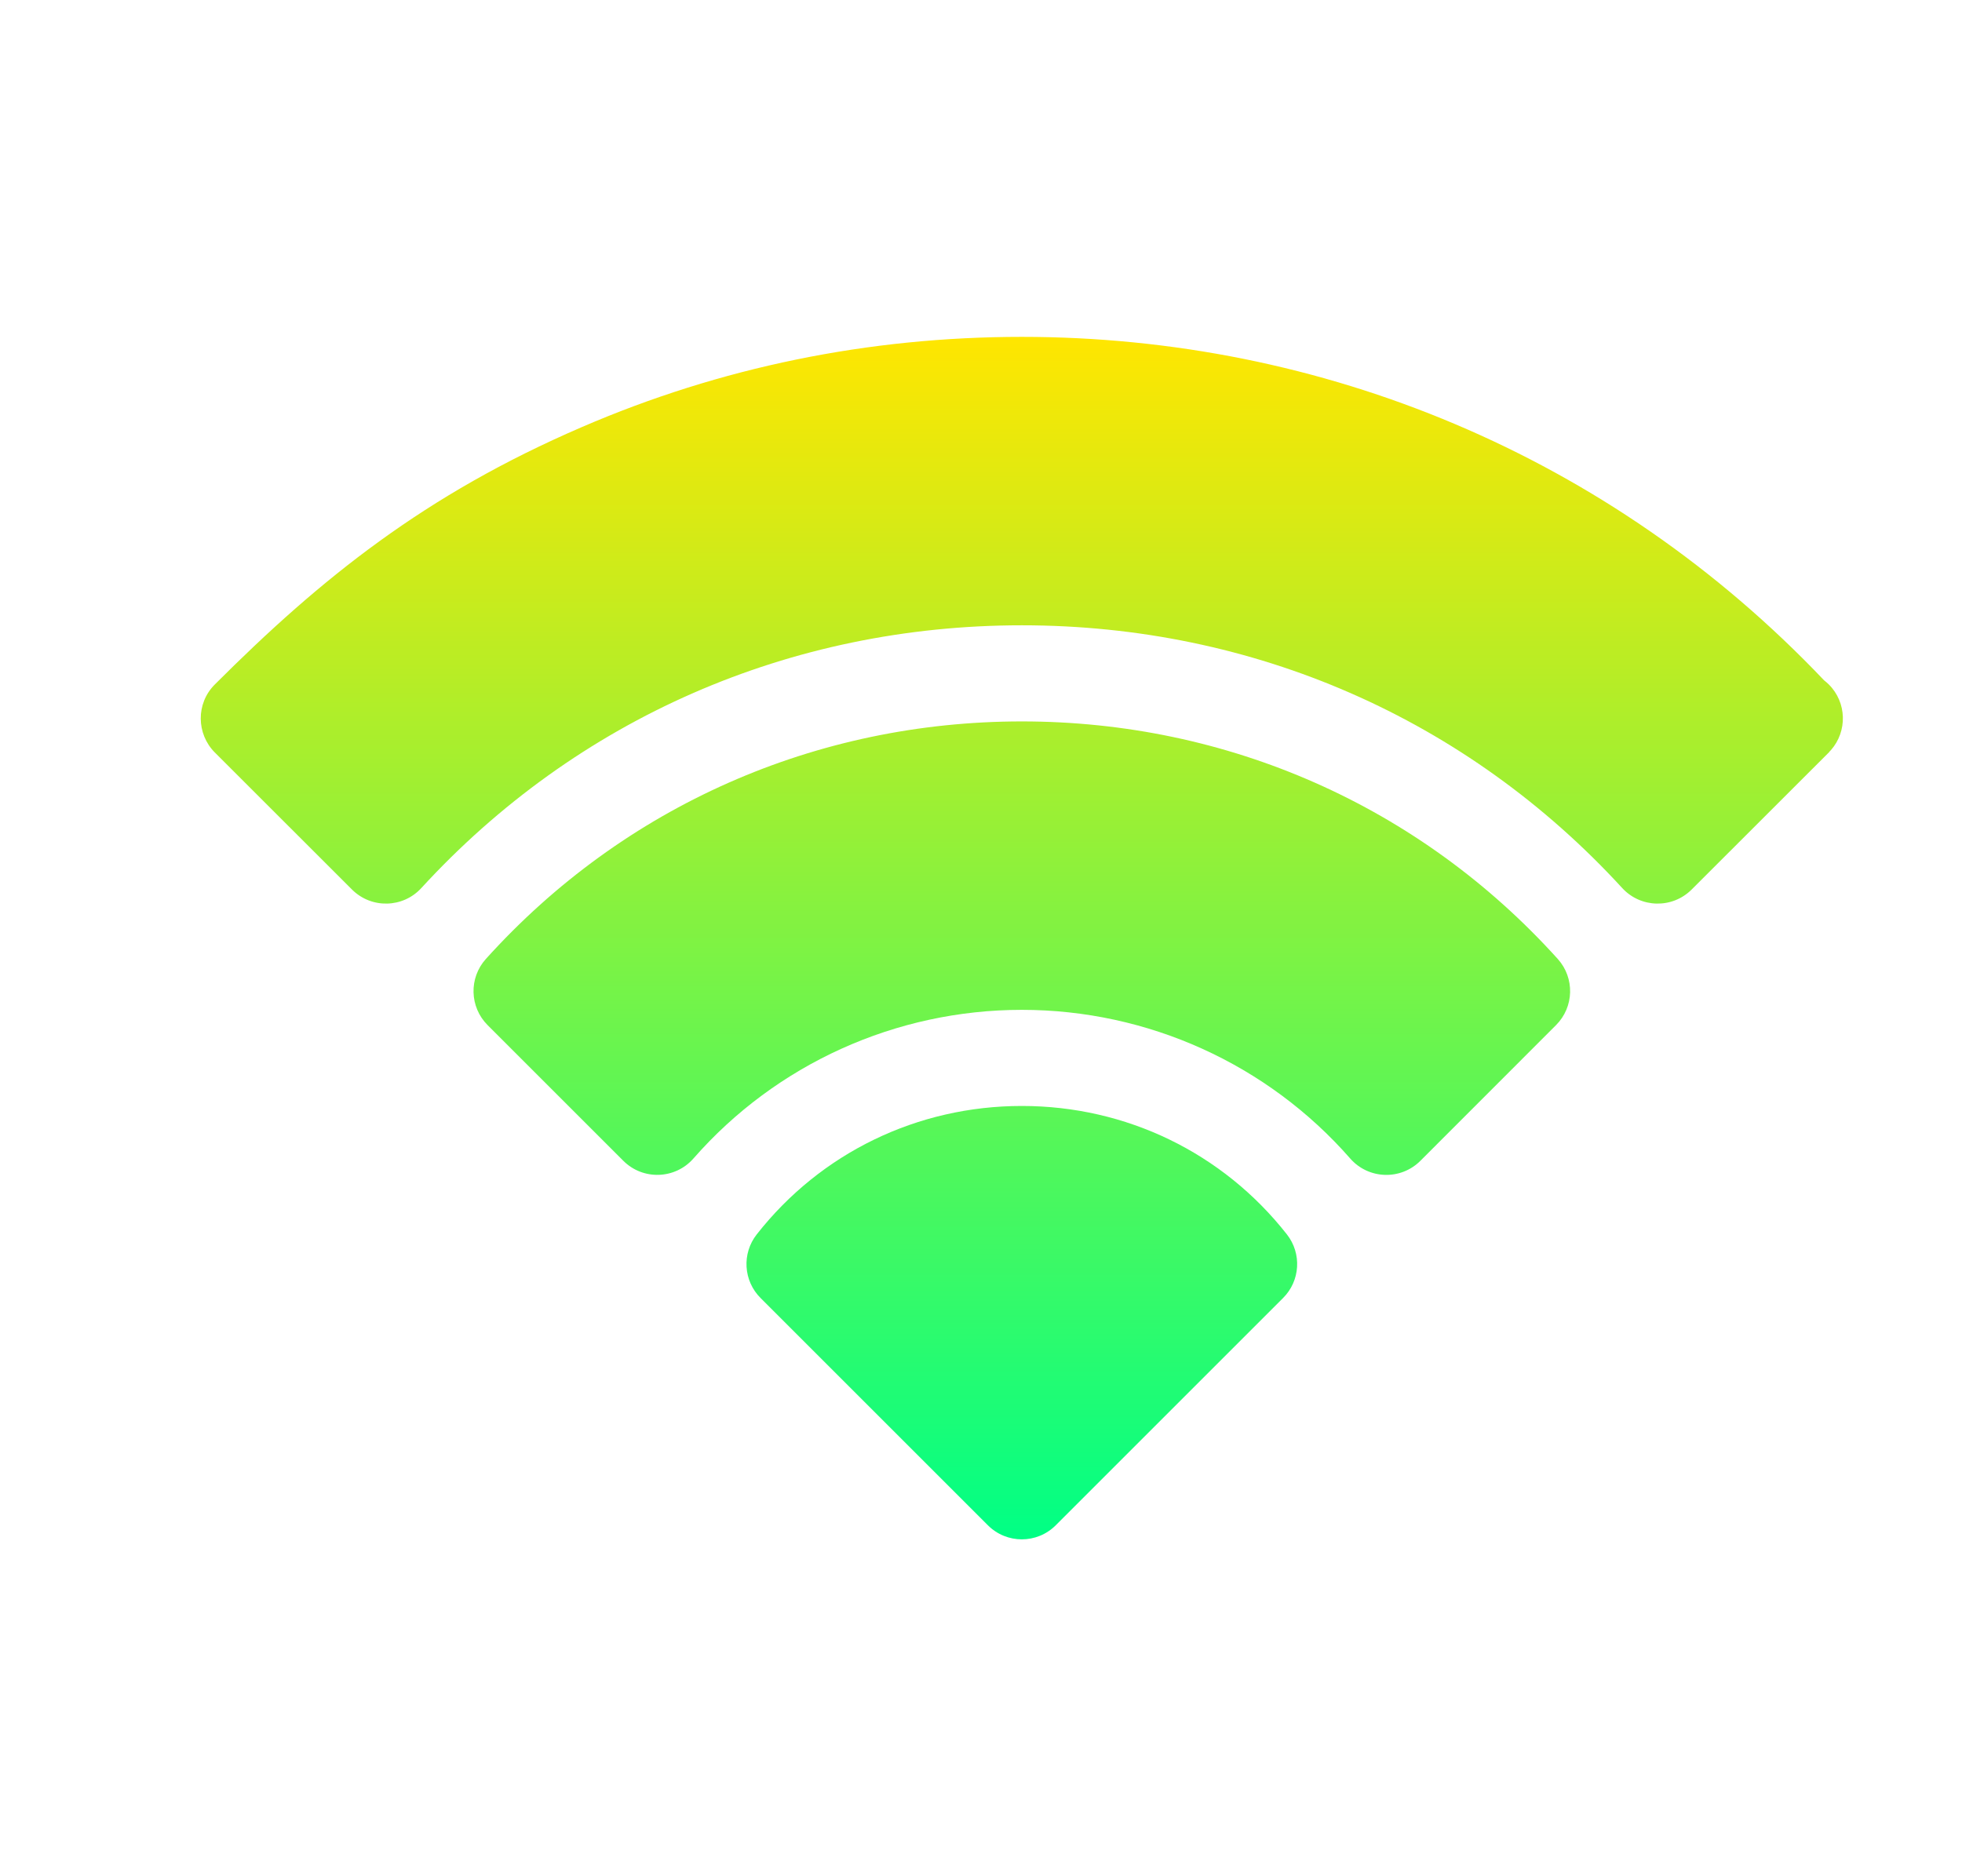 <svg width="23" height="22" viewBox="0 0 23 22" fill="none" xmlns="http://www.w3.org/2000/svg">
<path d="M21.439 8.026C21.421 8.008 21.403 7.993 21.384 7.978C18.875 5.336 15.493 3.95 11.979 3.95C10.181 3.95 8.445 4.306 6.818 5.009C4.982 5.801 3.766 6.778 2.518 8.026C2.295 8.249 2.302 8.606 2.518 8.823L4.126 10.43C4.354 10.658 4.724 10.648 4.939 10.413C6.762 8.426 9.262 7.332 11.979 7.332C14.695 7.332 17.195 8.426 19.017 10.413C19.234 10.649 19.604 10.657 19.831 10.43L21.439 8.823C21.444 8.817 21.448 8.812 21.453 8.806C21.457 8.803 21.46 8.799 21.464 8.795C21.658 8.574 21.65 8.237 21.439 8.026ZM11.979 12.968C10.755 12.968 9.622 13.517 8.871 14.474C8.695 14.698 8.714 15.019 8.916 15.22L11.58 17.884C11.8 18.105 12.157 18.105 12.377 17.884L15.041 15.22C15.243 15.019 15.262 14.698 15.086 14.474C14.335 13.517 13.202 12.968 11.979 12.968ZM11.979 8.459C9.569 8.459 7.316 9.448 5.696 11.244C5.495 11.467 5.504 11.808 5.716 12.02L7.307 13.611C7.538 13.842 7.915 13.828 8.129 13.584C9.099 12.476 10.502 11.841 11.979 11.841C13.455 11.841 14.858 12.476 15.828 13.584C16.042 13.829 16.42 13.842 16.651 13.611L18.241 12.02C18.453 11.808 18.462 11.467 18.261 11.244C16.641 9.448 14.388 8.459 11.979 8.459Z" fill="url(#paint0_linear_451_1741)"/>
<defs>
<linearGradient id="paint0_linear_451_1741" x1="11.979" y1="18.049" x2="11.979" y2="3.95" gradientUnits="userSpaceOnUse">
<stop stop-color="#00FF85"/>
<stop offset="1" stop-color="#FFE600"/>
</linearGradient>
</defs>
</svg>
